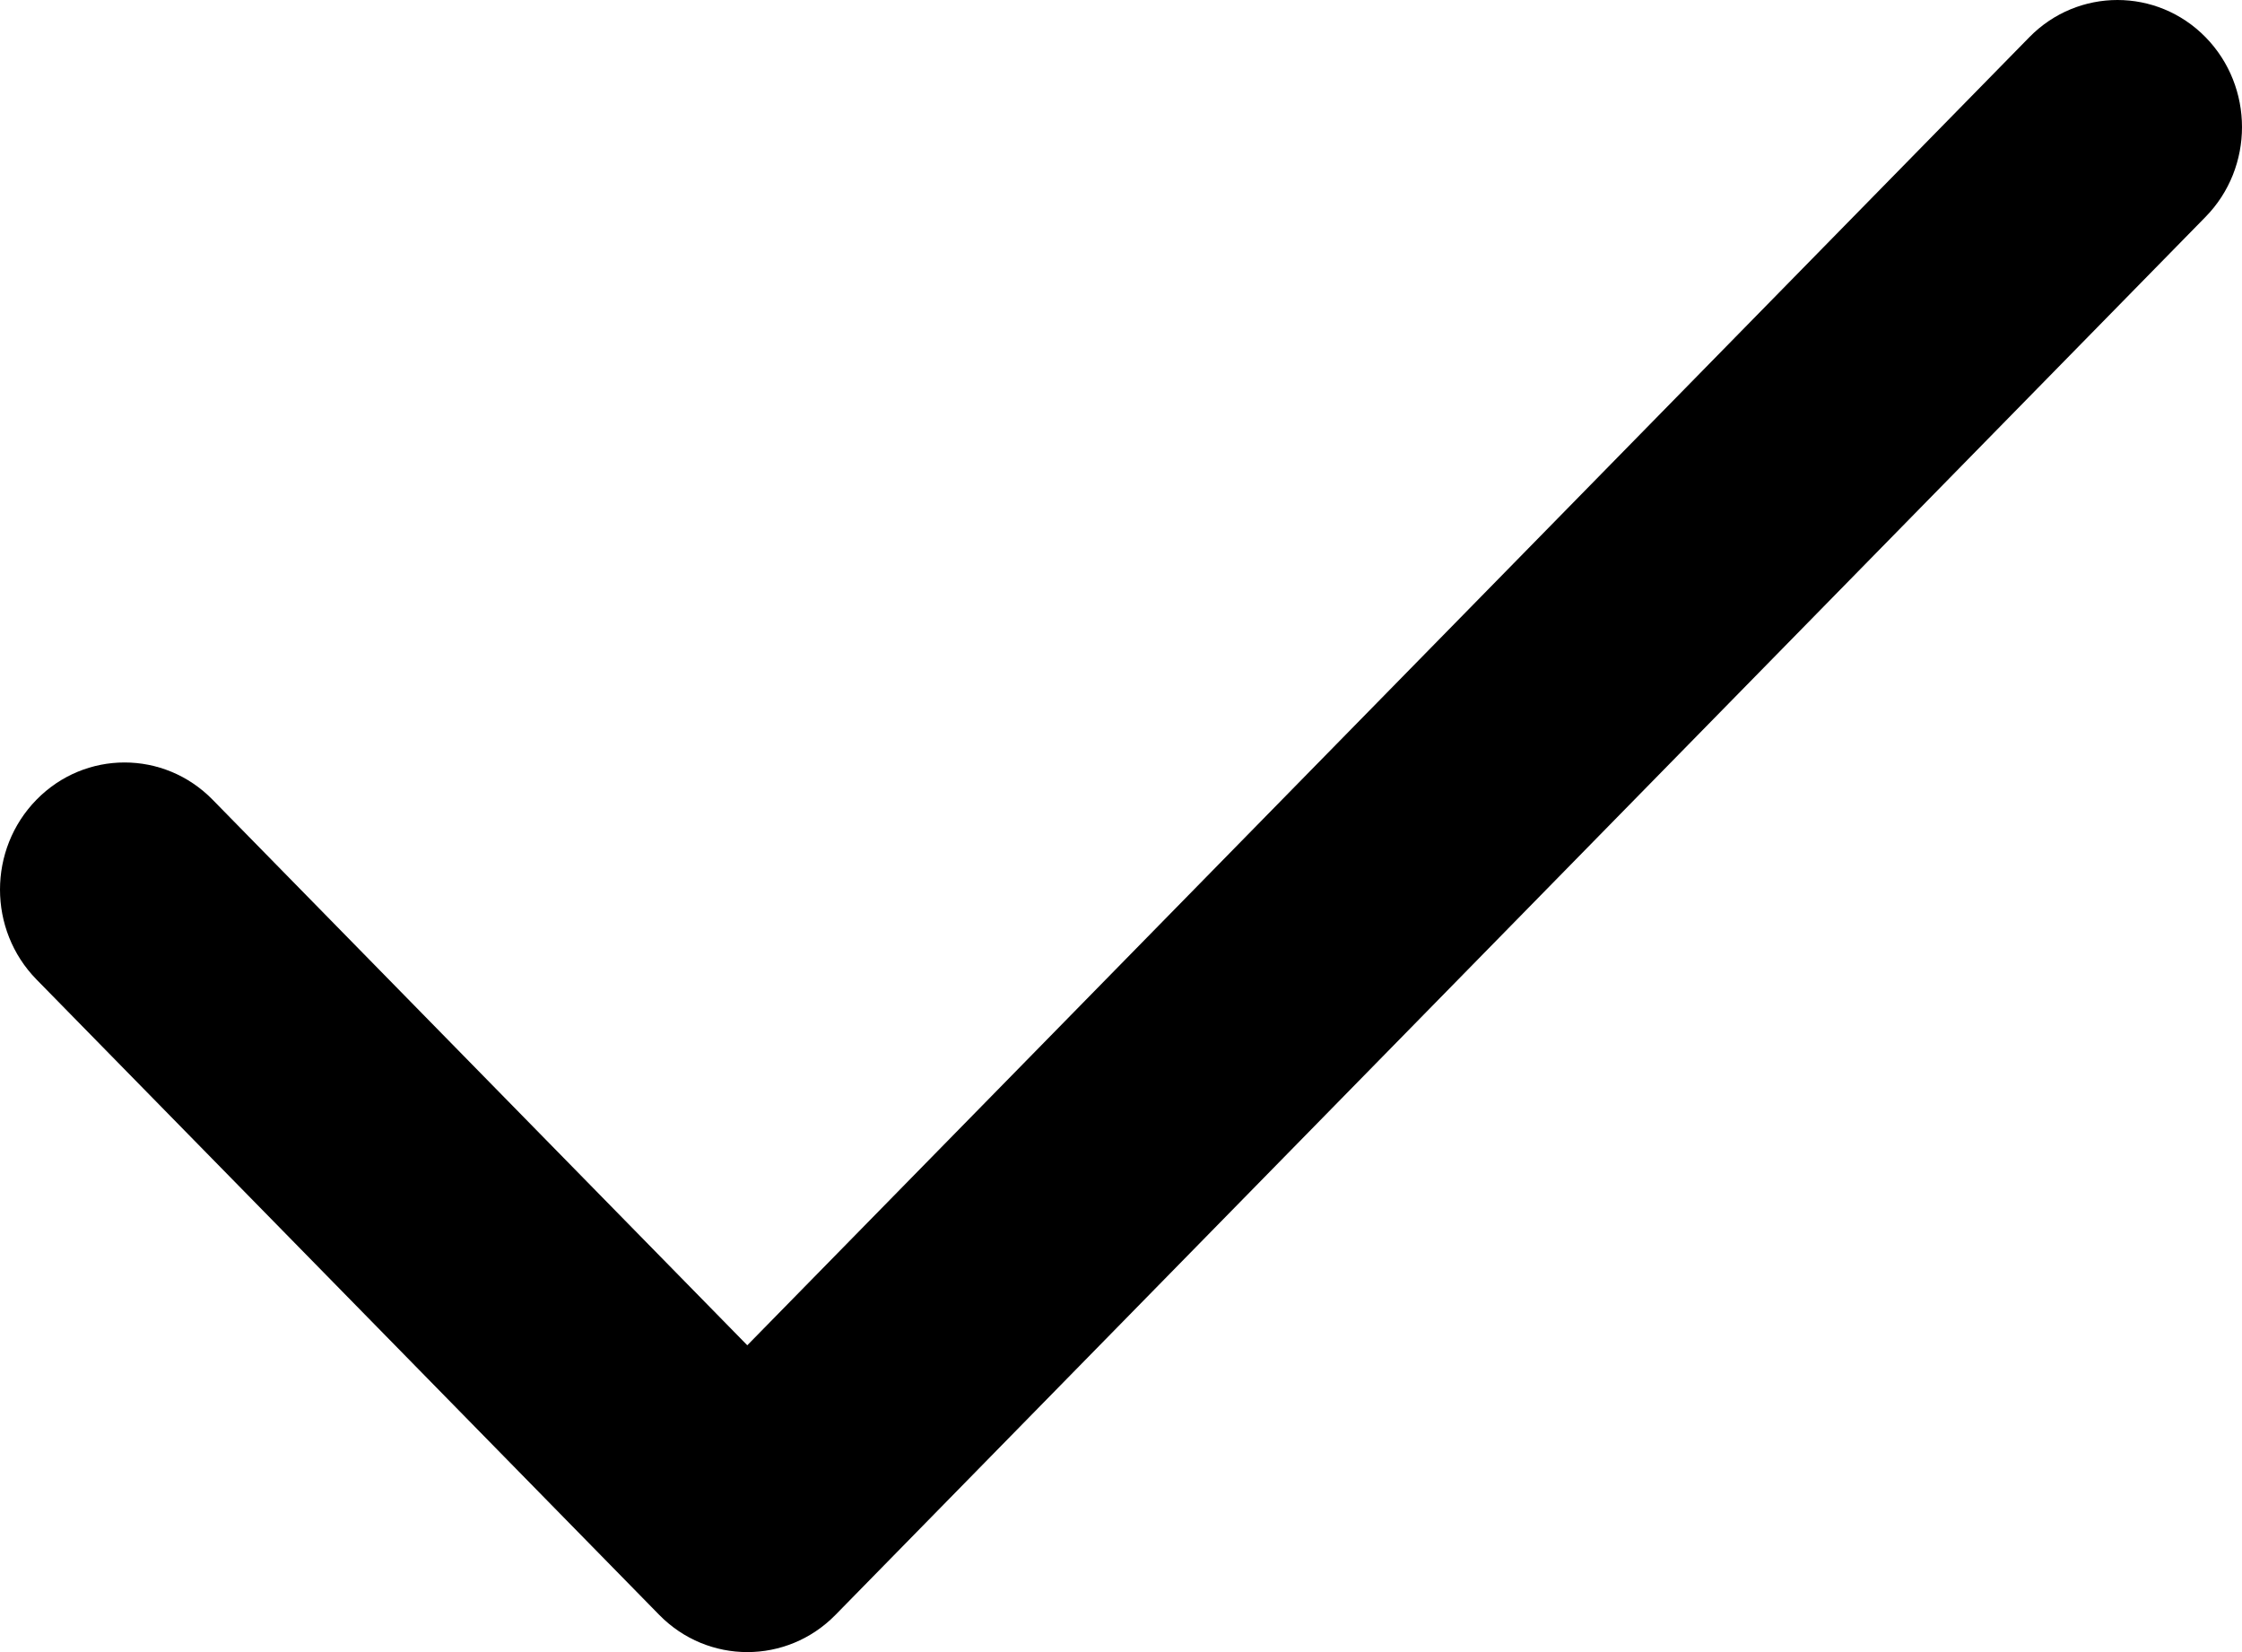 <?xml version="1.0" encoding="UTF-8"?> <svg xmlns="http://www.w3.org/2000/svg" width="19" height="14" viewBox="0 0 19 14" fill="none"> <path fill-rule="evenodd" clip-rule="evenodd" d="M18.691 0.315C19.103 0.736 19.103 1.418 18.691 1.838L7.08 13.685C6.668 14.105 5.999 14.105 5.587 13.685L0.309 8.3C-0.103 7.879 -0.103 7.198 0.309 6.777C0.721 6.356 1.39 6.356 1.802 6.777L6.333 11.4L17.198 0.315C17.61 -0.105 18.279 -0.105 18.691 0.315Z" fill="black"></path> </svg> 